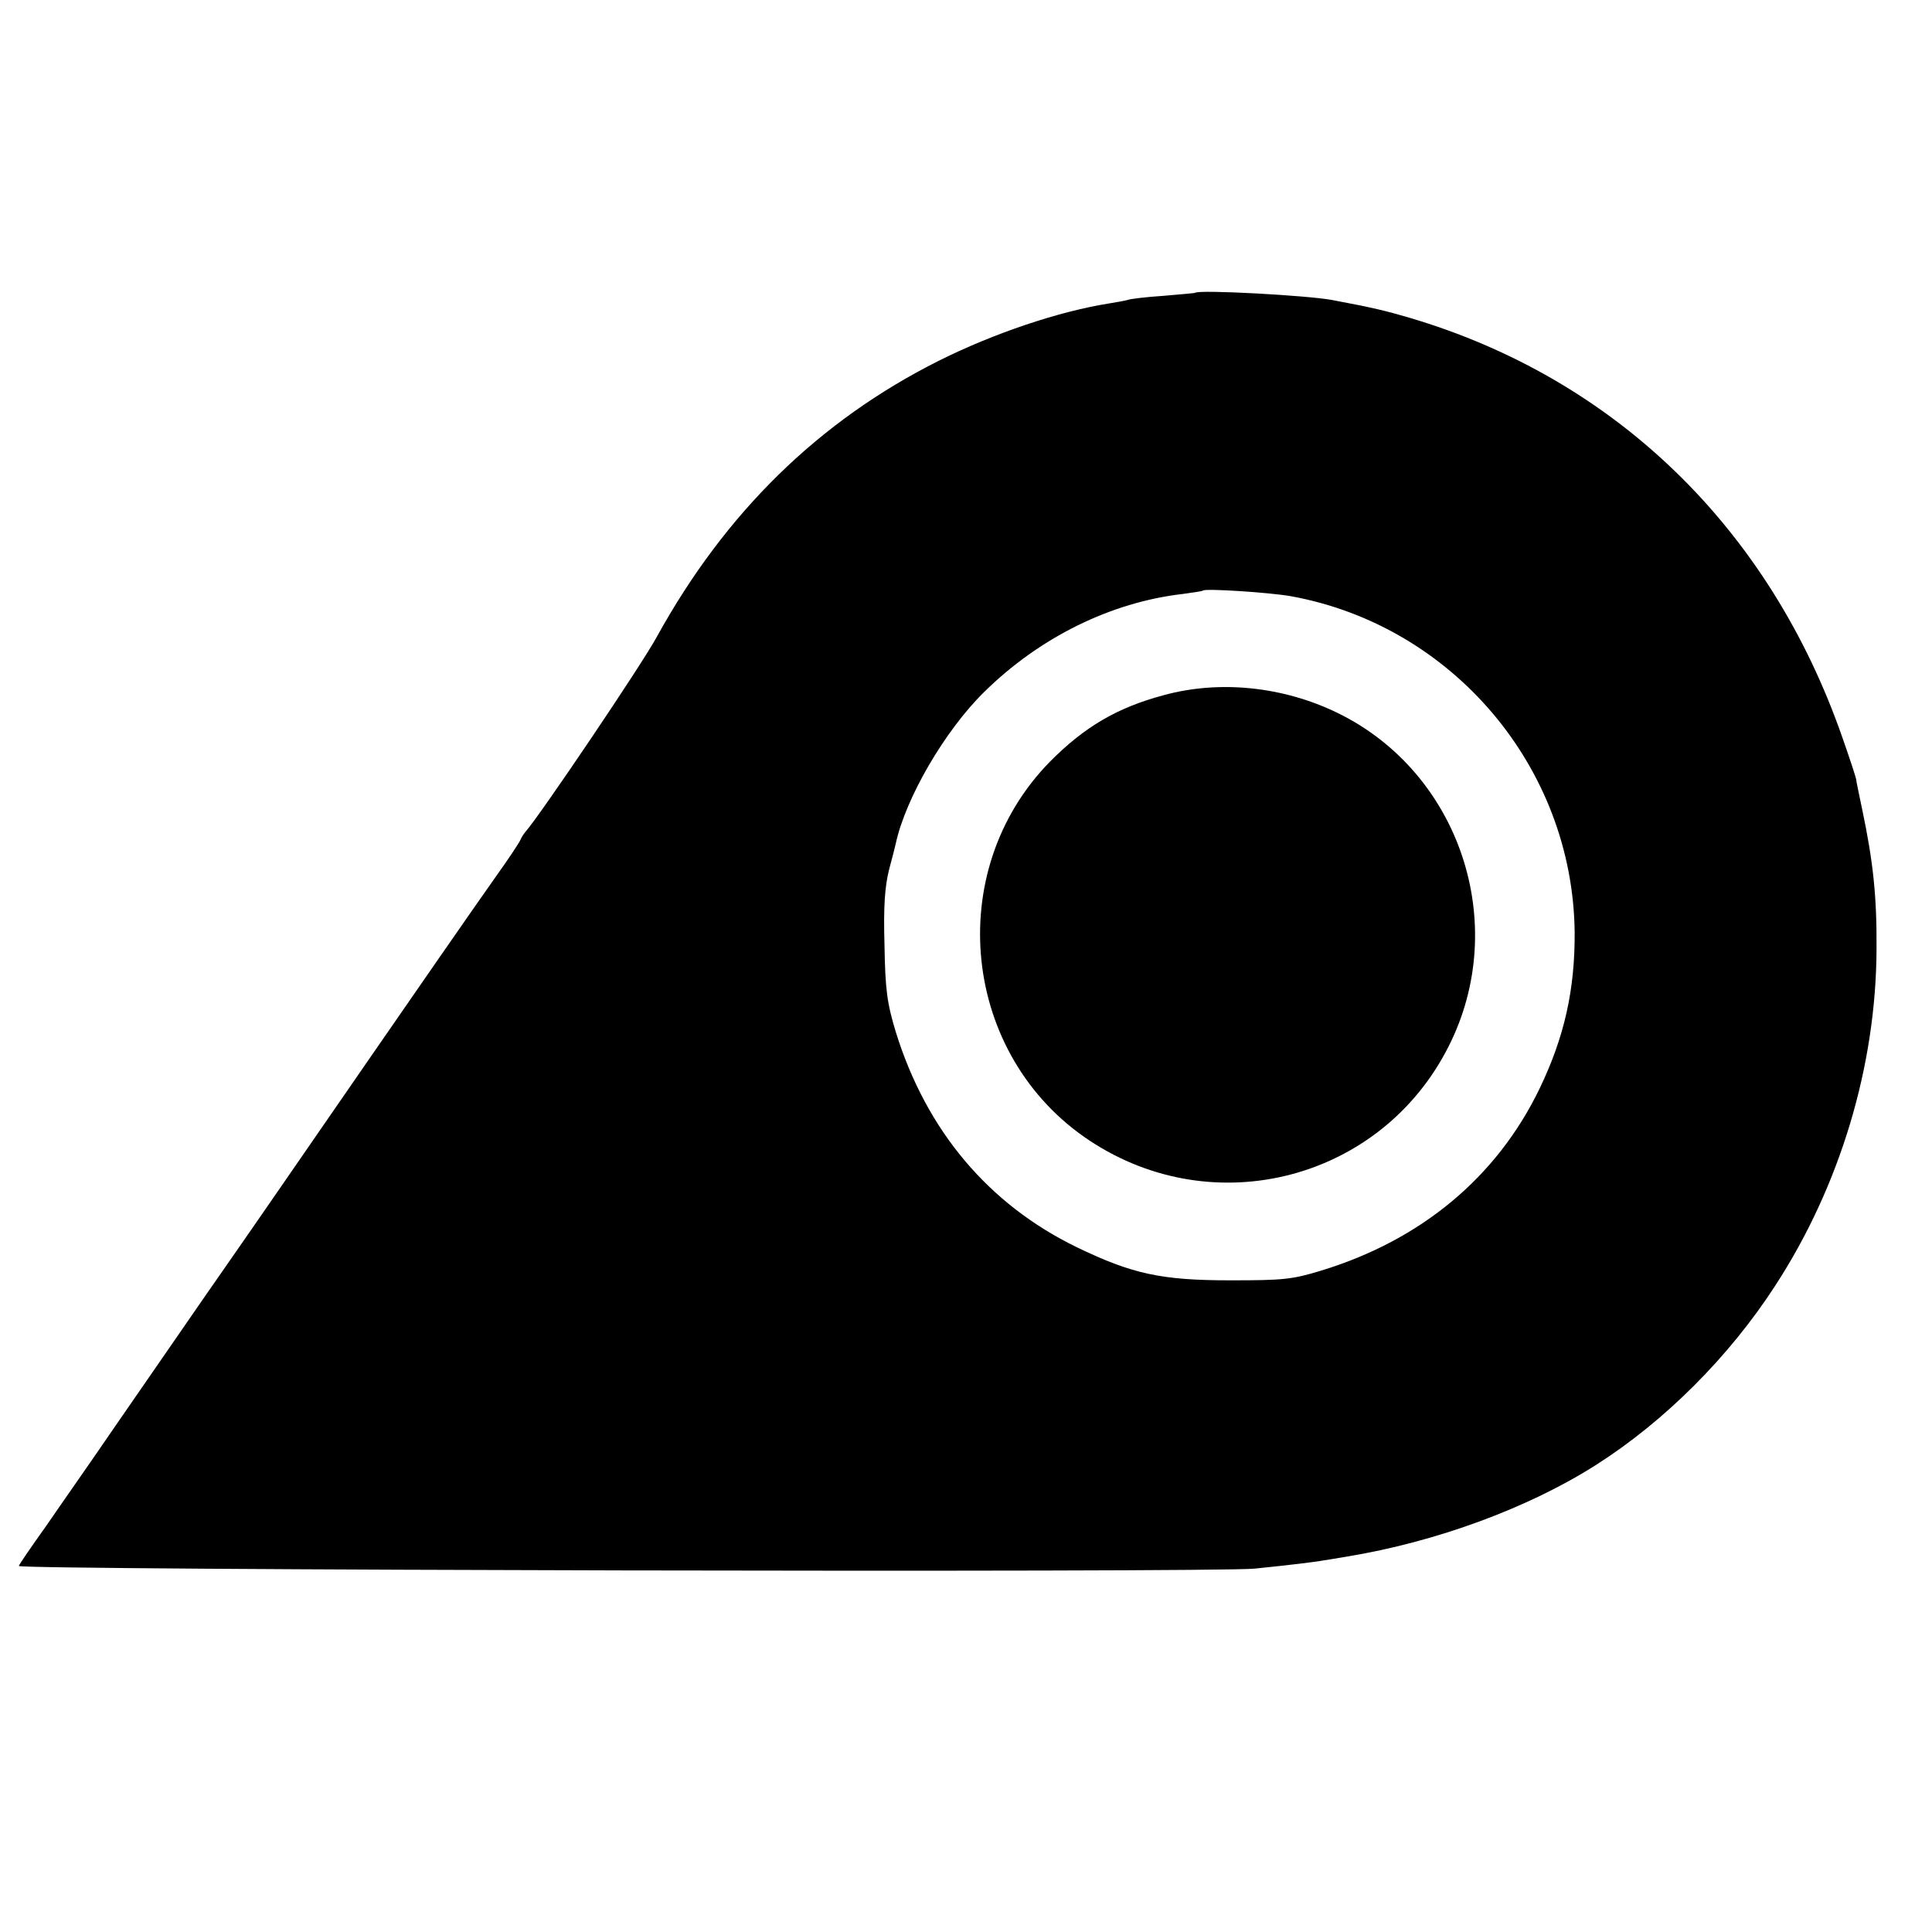 <?xml version="1.0" standalone="no"?>
<!DOCTYPE svg PUBLIC "-//W3C//DTD SVG 20010904//EN"
 "http://www.w3.org/TR/2001/REC-SVG-20010904/DTD/svg10.dtd">
<svg version="1.0" xmlns="http://www.w3.org/2000/svg"
 width="512pt" height="512pt" viewBox="0 0 512 512"
 preserveAspectRatio="xMidYMid meet">
<g transform="translate(0,512) scale(0.1,-0.1)"
fill="#000000" stroke="none">
<path d="M3167 4344 c-1 -1 -39 -4 -84 -8 -45 -3 -88 -8 -95 -11 -7 -2 -29 -6
-48 -9 -133 -21 -306 -79 -452 -152 -319 -160 -566 -403 -747 -731 -38 -71
-312 -477 -349 -518 -5 -6 -11 -16 -13 -21 -2 -6 -32 -51 -67 -100 -53 -75
-159 -227 -602 -869 -23 -33 -98 -142 -168 -242 -70 -101 -176 -255 -237 -343
-60 -88 -143 -206 -182 -263 -40 -56 -73 -104 -73 -107 0 -11 3172 -18 3275
-7 89 9 164 18 184 22 9 1 36 6 61 10 237 39 481 129 660 243 182 116 352 286
474 474 172 264 268 583 269 893 1 140 -9 232 -38 370 -8 39 -16 75 -16 80 -1
6 -17 55 -36 109 -193 556 -603 953 -1148 1114 -61 18 -98 27 -205 47 -64 12
-352 28 -363 19z m254 -804 c429 -78 747 -454 752 -890 1 -152 -27 -278 -93
-415 -113 -234 -313 -401 -578 -482 -78 -24 -102 -26 -242 -26 -183 0 -260 17
-407 88 -234 114 -398 309 -479 570 -23 76 -28 111 -30 230 -3 104 1 155 12
200 9 33 17 65 18 70 26 120 130 299 234 401 146 144 335 238 527 260 28 4 51
7 53 9 7 6 176 -5 233 -15z"/>
<path d="M3085 3278 c-124 -33 -211 -84 -303 -177 -285 -291 -233 -780 106
-1004 331 -219 773 -103 951 250 164 324 30 726 -295 884 -144 70 -312 87
-459 47z"/>
</g>
</svg>
